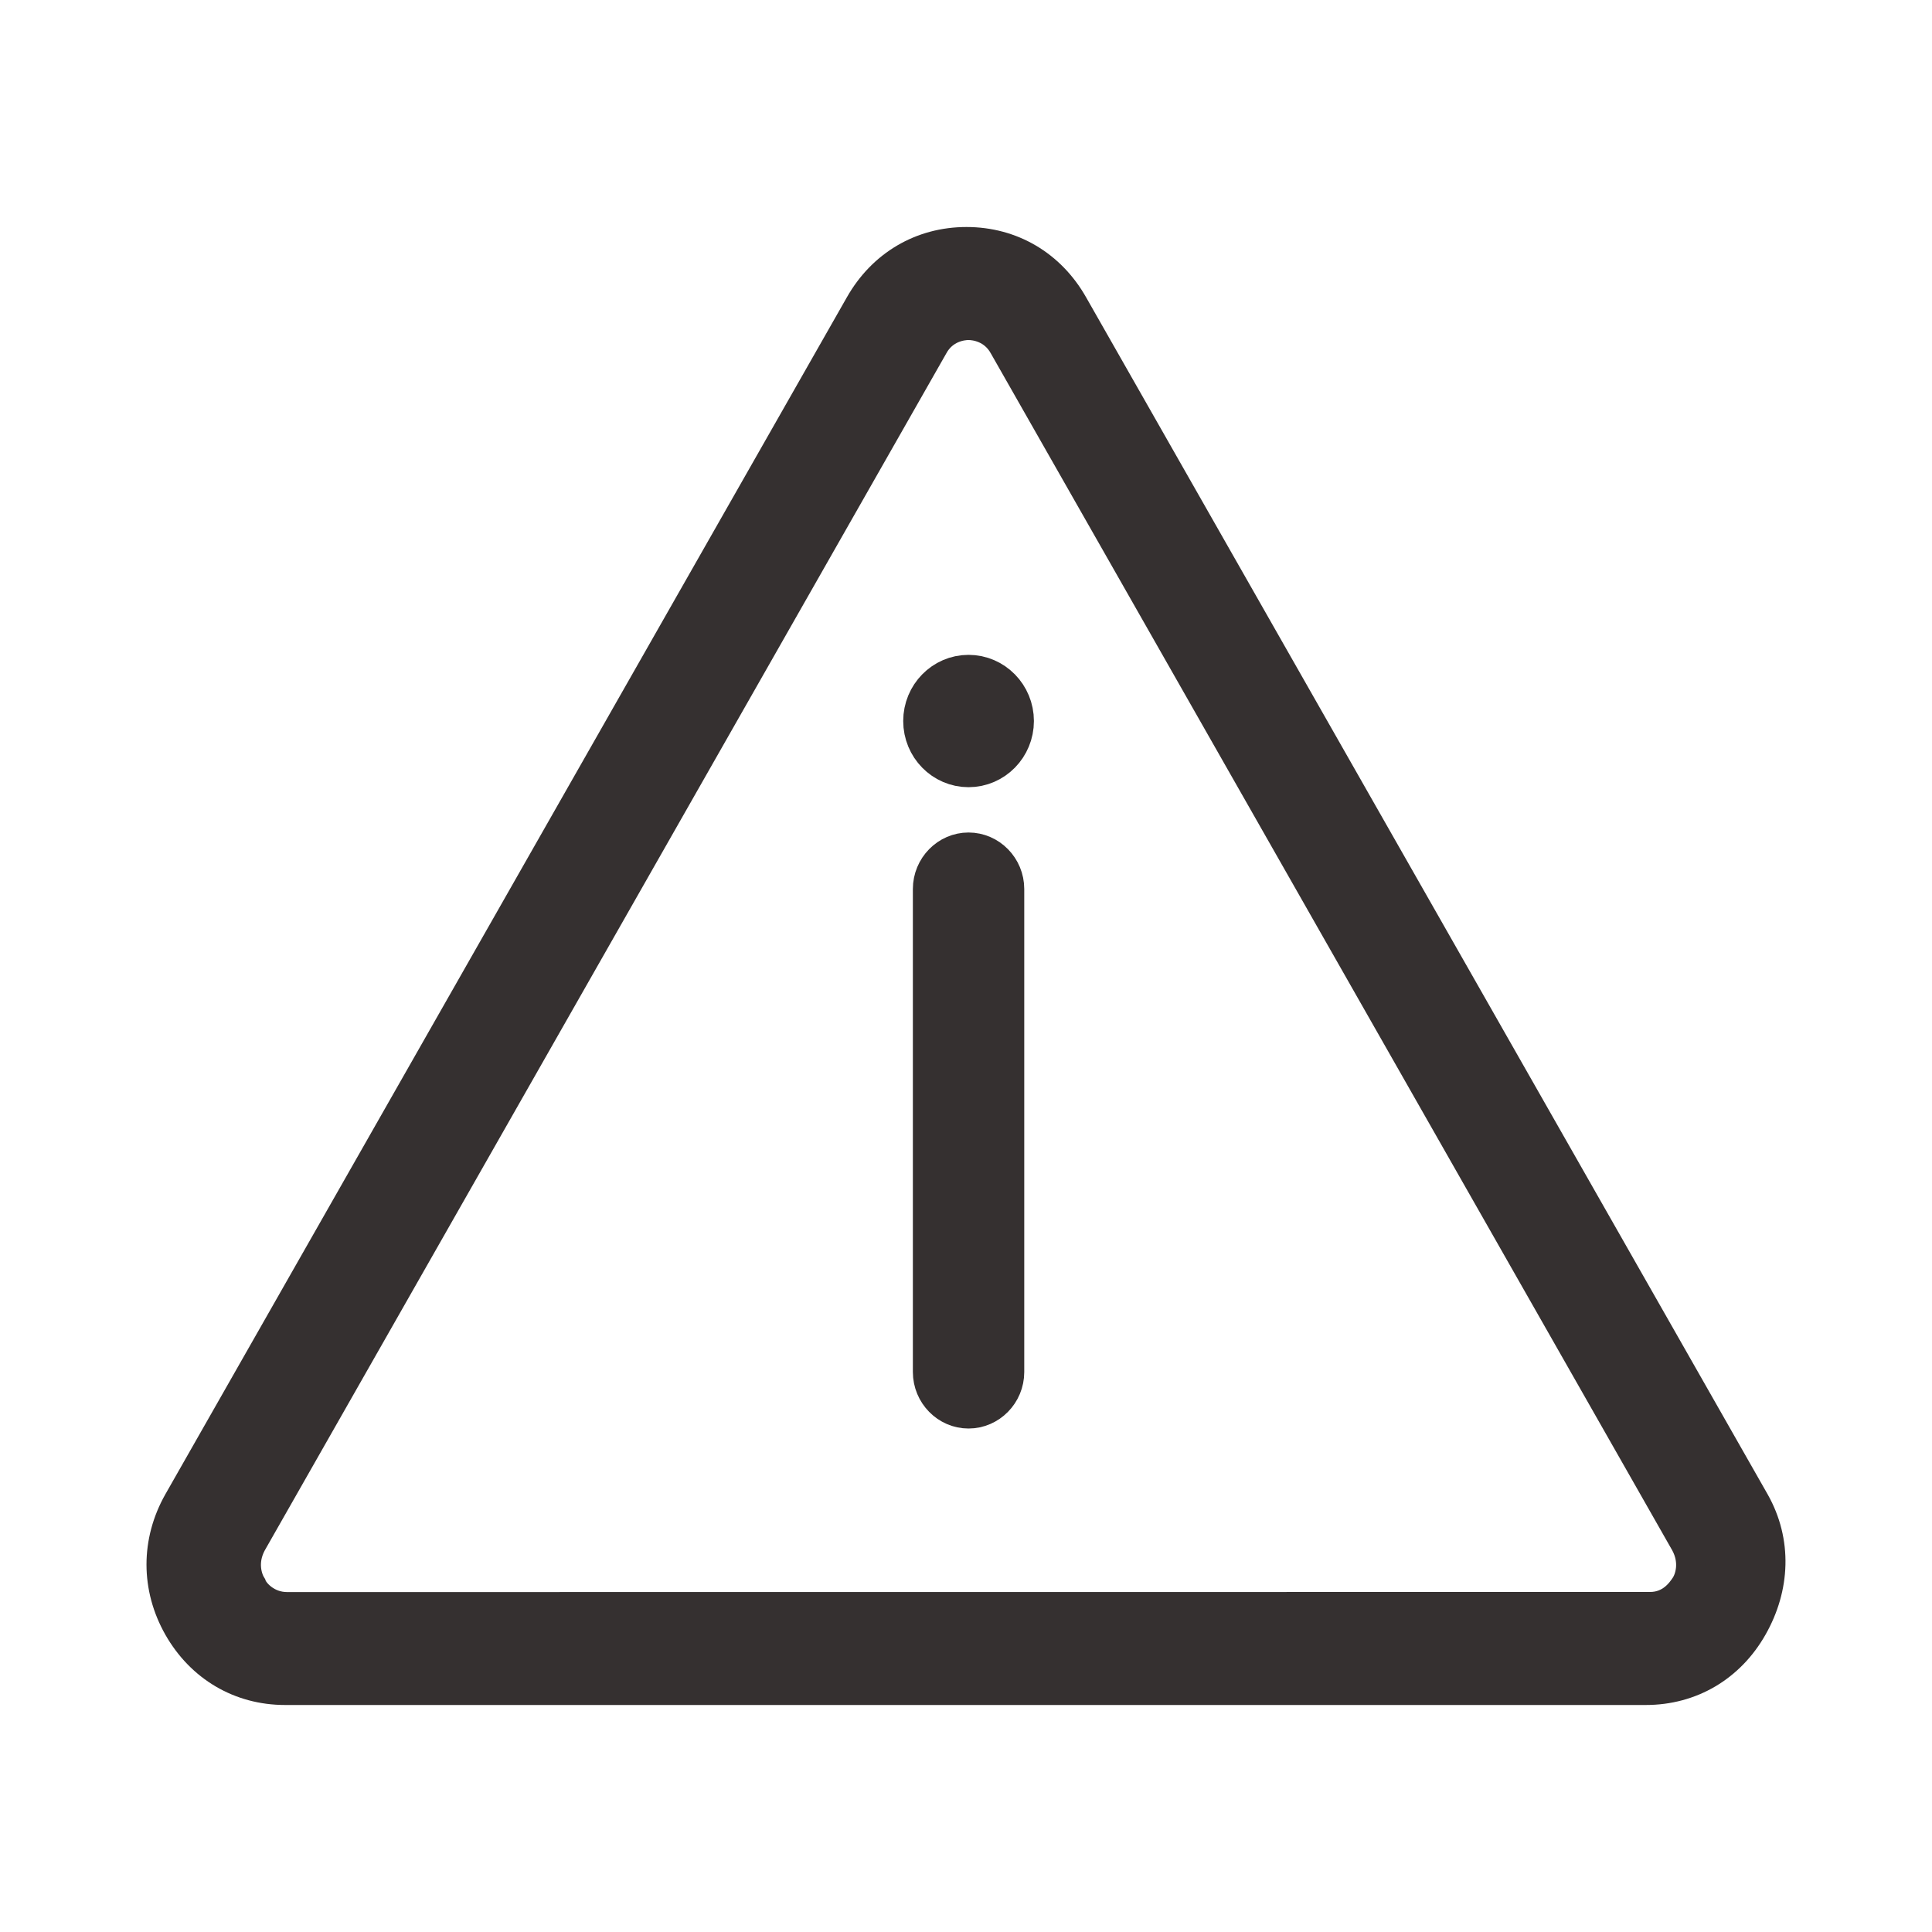 <svg width="20" height="20" viewBox="0 0 20 20" fill="none" xmlns="http://www.w3.org/2000/svg">
<path d="M18.168 15.543L11.113 3.152C10.879 2.739 10.474 2.5 10.005 2.5C9.536 2.5 9.131 2.739 8.897 3.152L1.842 15.543C1.608 15.957 1.608 16.435 1.842 16.848C2.077 17.261 2.482 17.5 2.951 17.5H17.038C17.507 17.5 17.912 17.261 18.146 16.848C18.381 16.435 18.402 15.957 18.168 15.543H18.168ZM17.443 16.413C17.4 16.478 17.294 16.63 17.081 16.63L2.972 16.631C2.759 16.631 2.631 16.478 2.609 16.413C2.567 16.348 2.503 16.174 2.609 15.978L9.664 3.587C9.77 3.391 9.962 3.37 10.026 3.37C10.09 3.37 10.282 3.391 10.389 3.587L17.443 15.978C17.549 16.174 17.486 16.348 17.443 16.413V16.413Z" fill="#353030" stroke="#353030" stroke-width="0.3"/>
<path d="M10.026 8.768C9.792 8.768 9.6 8.964 9.6 9.203V14.203C9.6 14.442 9.792 14.638 10.026 14.638C10.261 14.638 10.453 14.442 10.453 14.203V9.203C10.453 8.964 10.261 8.768 10.026 8.768Z" fill="#353030" stroke="#353030" stroke-width="0.3"/>
<path d="M10.453 7.464C10.453 7.704 10.262 7.899 10.026 7.899C9.791 7.899 9.6 7.704 9.6 7.464C9.6 7.224 9.791 7.029 10.026 7.029C10.262 7.029 10.453 7.224 10.453 7.464Z" fill="#353030" stroke="#353030" stroke-width="0.5"/>
</svg>

